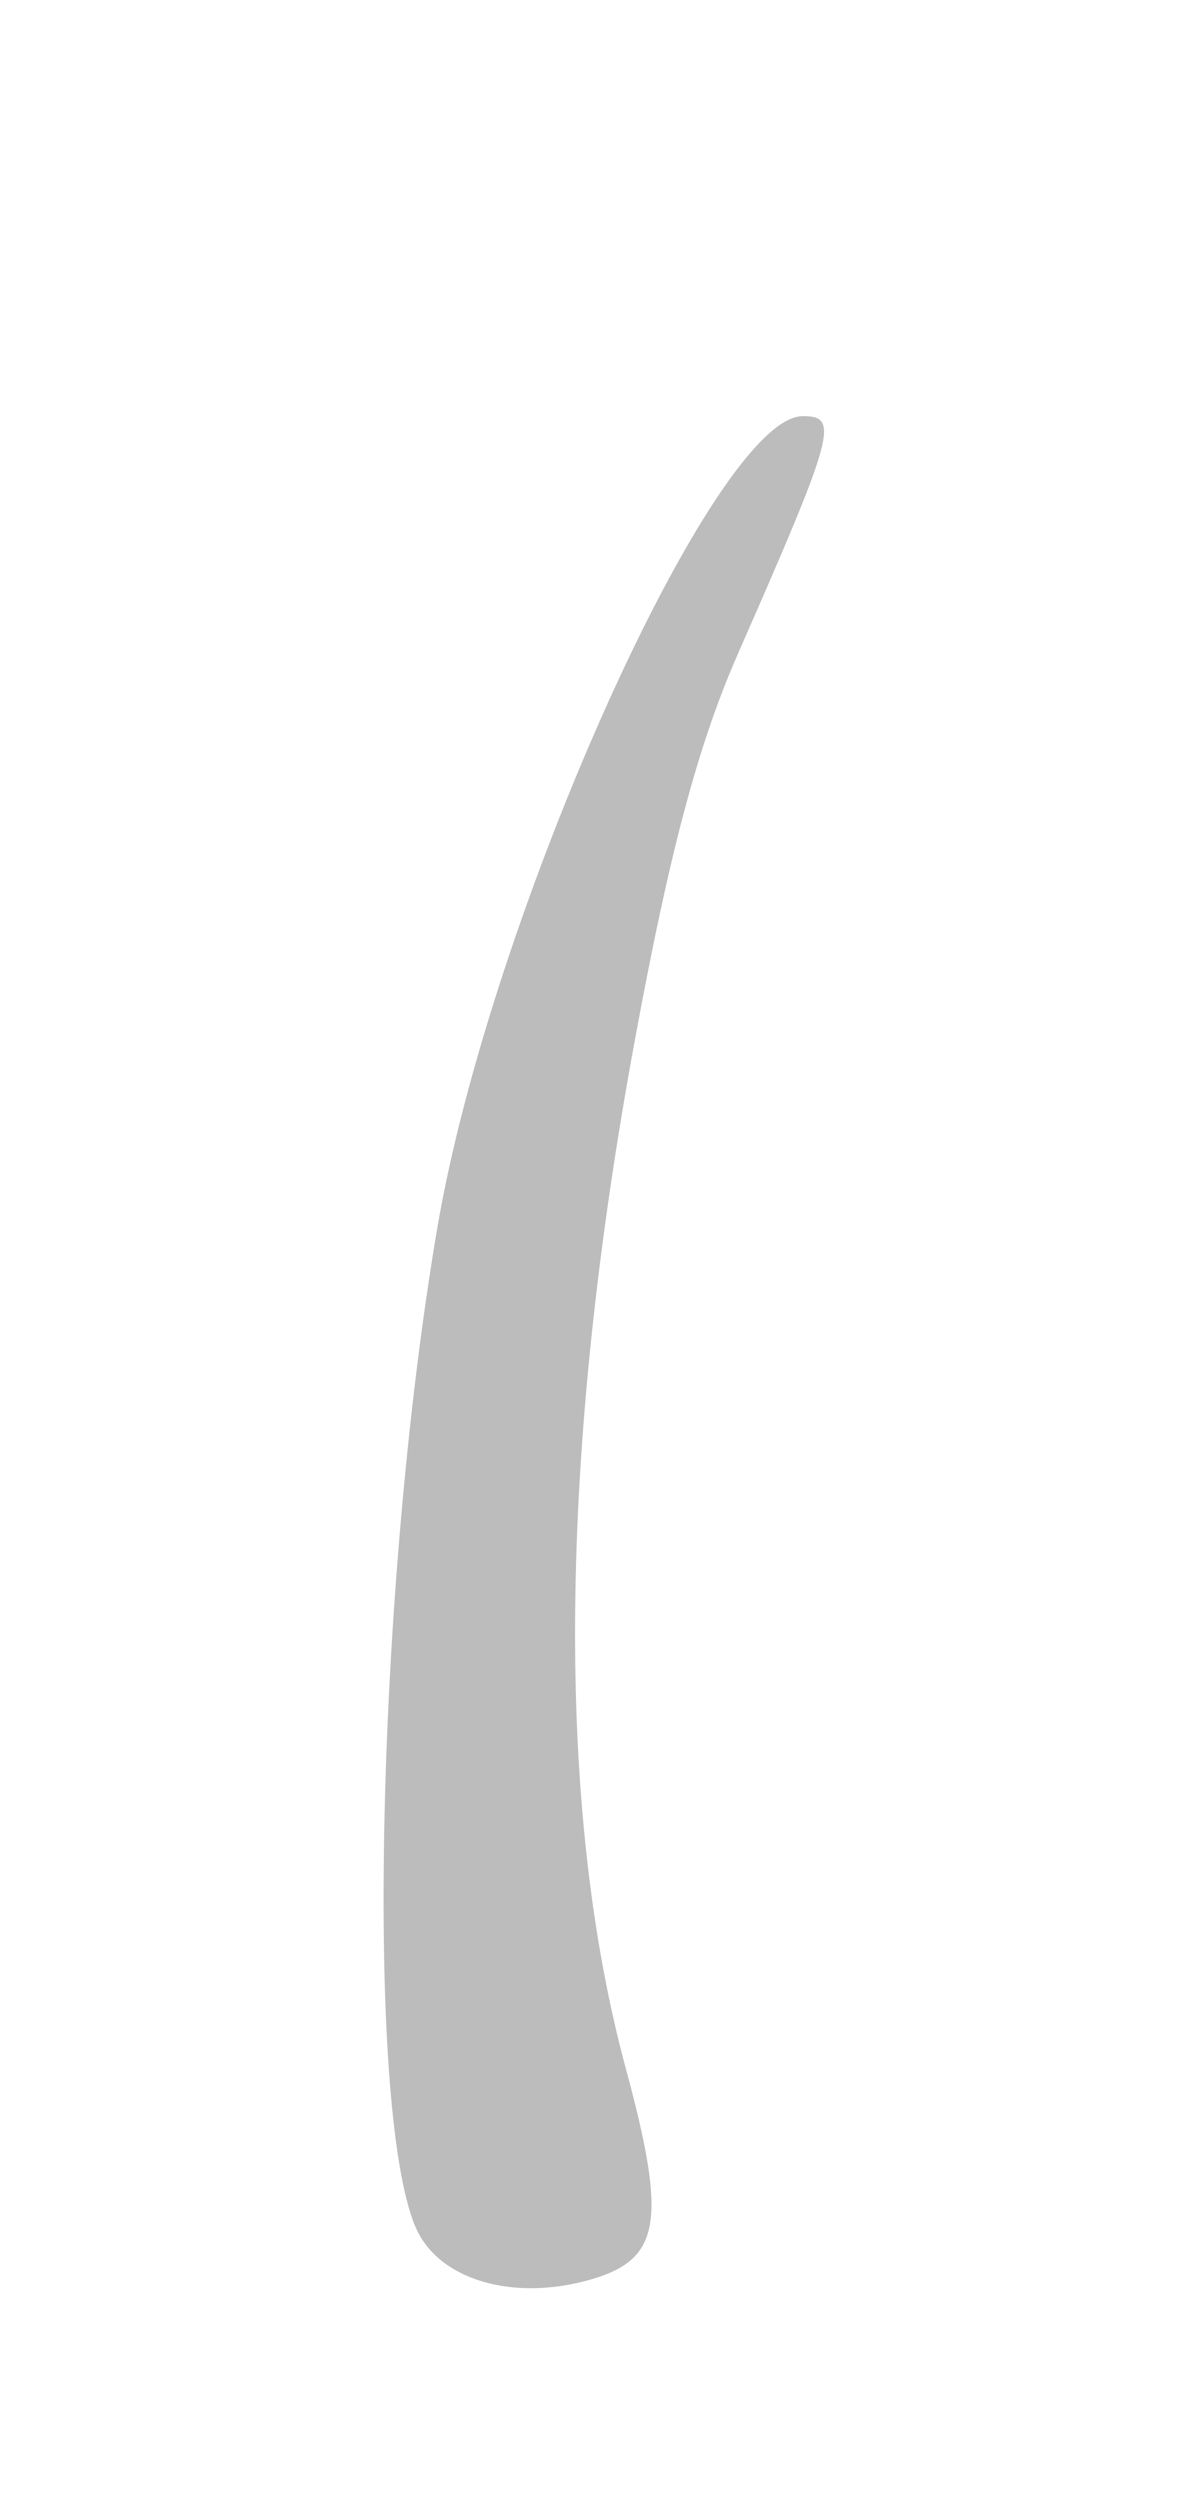<?xml version="1.0" encoding="UTF-8" standalone="no"?>
<svg id="svg2" xmlns="http://www.w3.org/2000/svg" viewBox="-10 -10 135.41 283.08"><defs><style>.cls-1{fill:#bdbcbc;}</style></defs><path id="path2217" class="cls-1" d="M37.06,242.11c-5.71-13.66-4.42-72.4,2.48-113.01,6.02-35.44,31.44-91.91,41.39-91.98,4.21-.03,3.71,1.84-7.31,26.9-4.5,10.24-7.73,22.31-11.68,43.74-8.68,46.99-9.02,86.92-1.02,116.47,4.66,17.2,3.95,21.55-3.89,23.84-8.9,2.6-17.45,.05-19.96-5.96Z"></path></svg>